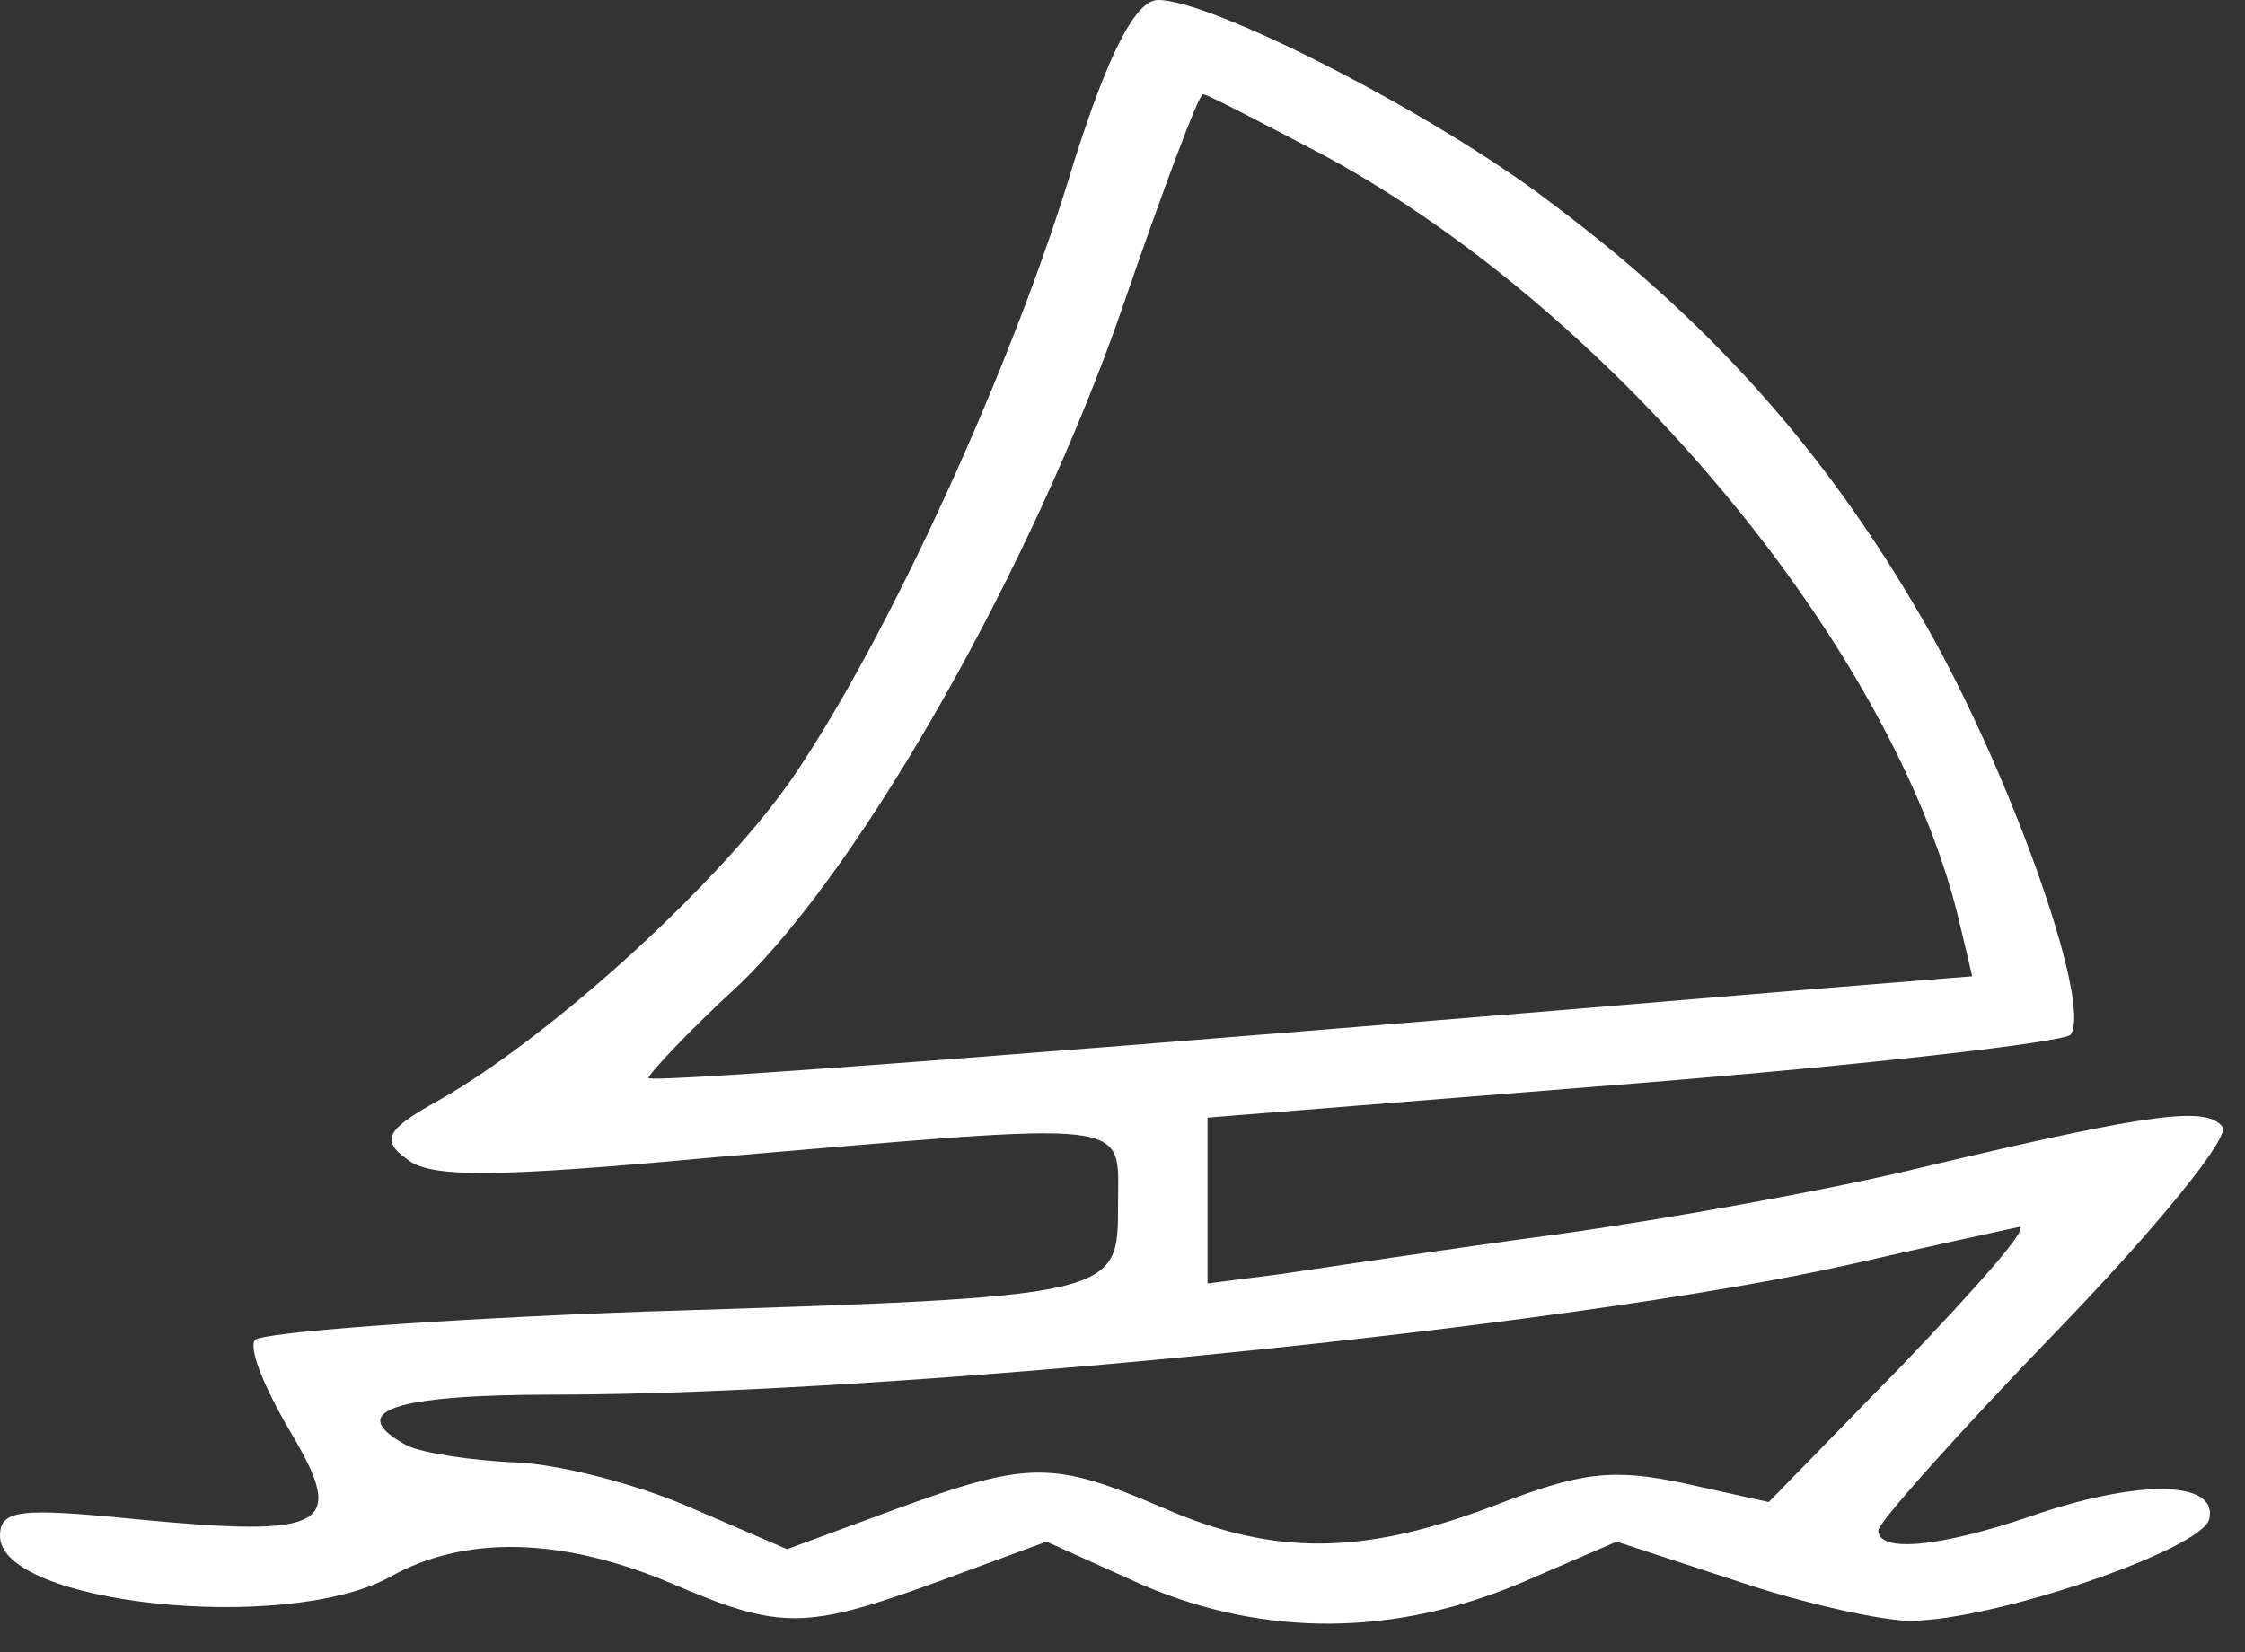 <?xml version="1.0" encoding="UTF-8"?> <svg xmlns="http://www.w3.org/2000/svg" width="72" height="53" viewBox="0 0 72 53" fill="none"><rect x="0" y="0" width="72" height="53" fill="#333333" stroke="none"/><g clip-path="url(#clip0_150_9)"><path d="M34.423 5.26C32.487 11.728 28.542 20.313 25.53 24.786C23.307 28.111 17.785 33.19 14.056 35.306C12.407 36.212 12.191 36.575 13.052 37.18C13.769 37.784 15.777 37.784 22.949 37.119C36.574 35.971 35.857 35.85 35.857 38.63C35.857 41.593 35.929 41.593 20.582 42.076C13.984 42.318 8.391 42.741 8.175 42.983C7.96 43.285 8.534 44.615 9.323 45.946C11.116 48.968 10.542 49.331 4.303 48.726C0.645 48.364 0 48.424 0 49.27C0 51.447 9.108 52.414 12.478 50.6C14.917 49.21 18.072 49.331 21.514 50.782C25.028 52.293 25.817 52.293 30.12 50.721L33.562 49.452L36.646 50.842C40.59 52.535 44.75 52.475 48.766 50.782L51.849 49.452L55.722 50.721C57.873 51.447 60.383 51.991 61.244 51.991C63.969 51.991 70.639 49.694 70.854 48.726C71.141 47.457 68.487 47.457 65.045 48.666C62.176 49.633 60.24 49.815 60.24 49.089C60.24 48.847 62.822 45.946 65.977 42.681C69.133 39.416 71.499 36.515 71.284 36.152C70.782 35.487 69.133 35.668 61.746 37.421C58.806 38.147 53.427 39.114 49.913 39.598C46.327 40.081 42.311 40.686 41.092 40.867L38.726 41.17V38.51V35.85L52.351 34.761C59.881 34.157 66.192 33.431 66.407 33.19C67.125 32.162 64.328 24.424 61.603 19.769C58.447 14.328 54.718 10.217 49.698 6.469C45.969 3.627 38.869 0 37.148 0C36.431 0 35.57 1.632 34.423 5.26ZM42.527 5.018C51.849 10.096 60.742 20.857 62.822 29.502L63.252 31.316L58.017 31.739C34.997 33.673 20.797 34.761 20.797 34.58C20.797 34.459 22.088 33.069 23.737 31.557C27.682 27.749 33.132 18.136 36.001 9.854C37.291 6.106 38.439 3.023 38.582 3.023C38.726 3.023 40.447 3.93 42.527 5.018ZM61.029 43.769L56.726 48.182L54.001 47.578C51.706 47.094 50.702 47.215 47.905 48.303C43.746 49.875 40.877 49.935 37.291 48.364C33.777 46.852 32.989 46.852 28.686 48.424L25.243 49.694L22.16 48.364C20.51 47.638 18 46.973 16.566 46.913C15.132 46.852 13.554 46.611 13.052 46.369C11.044 45.281 12.55 44.736 17.785 44.736C28.757 44.736 50.415 42.56 59.308 40.565C61.961 39.961 64.471 39.416 64.758 39.356C65.117 39.356 63.395 41.291 61.029 43.769Z" fill="white"></path></g><defs><clipPath id="clip0_150_9"><rect width="72" height="53" fill="white"></rect></clipPath></defs></svg> 